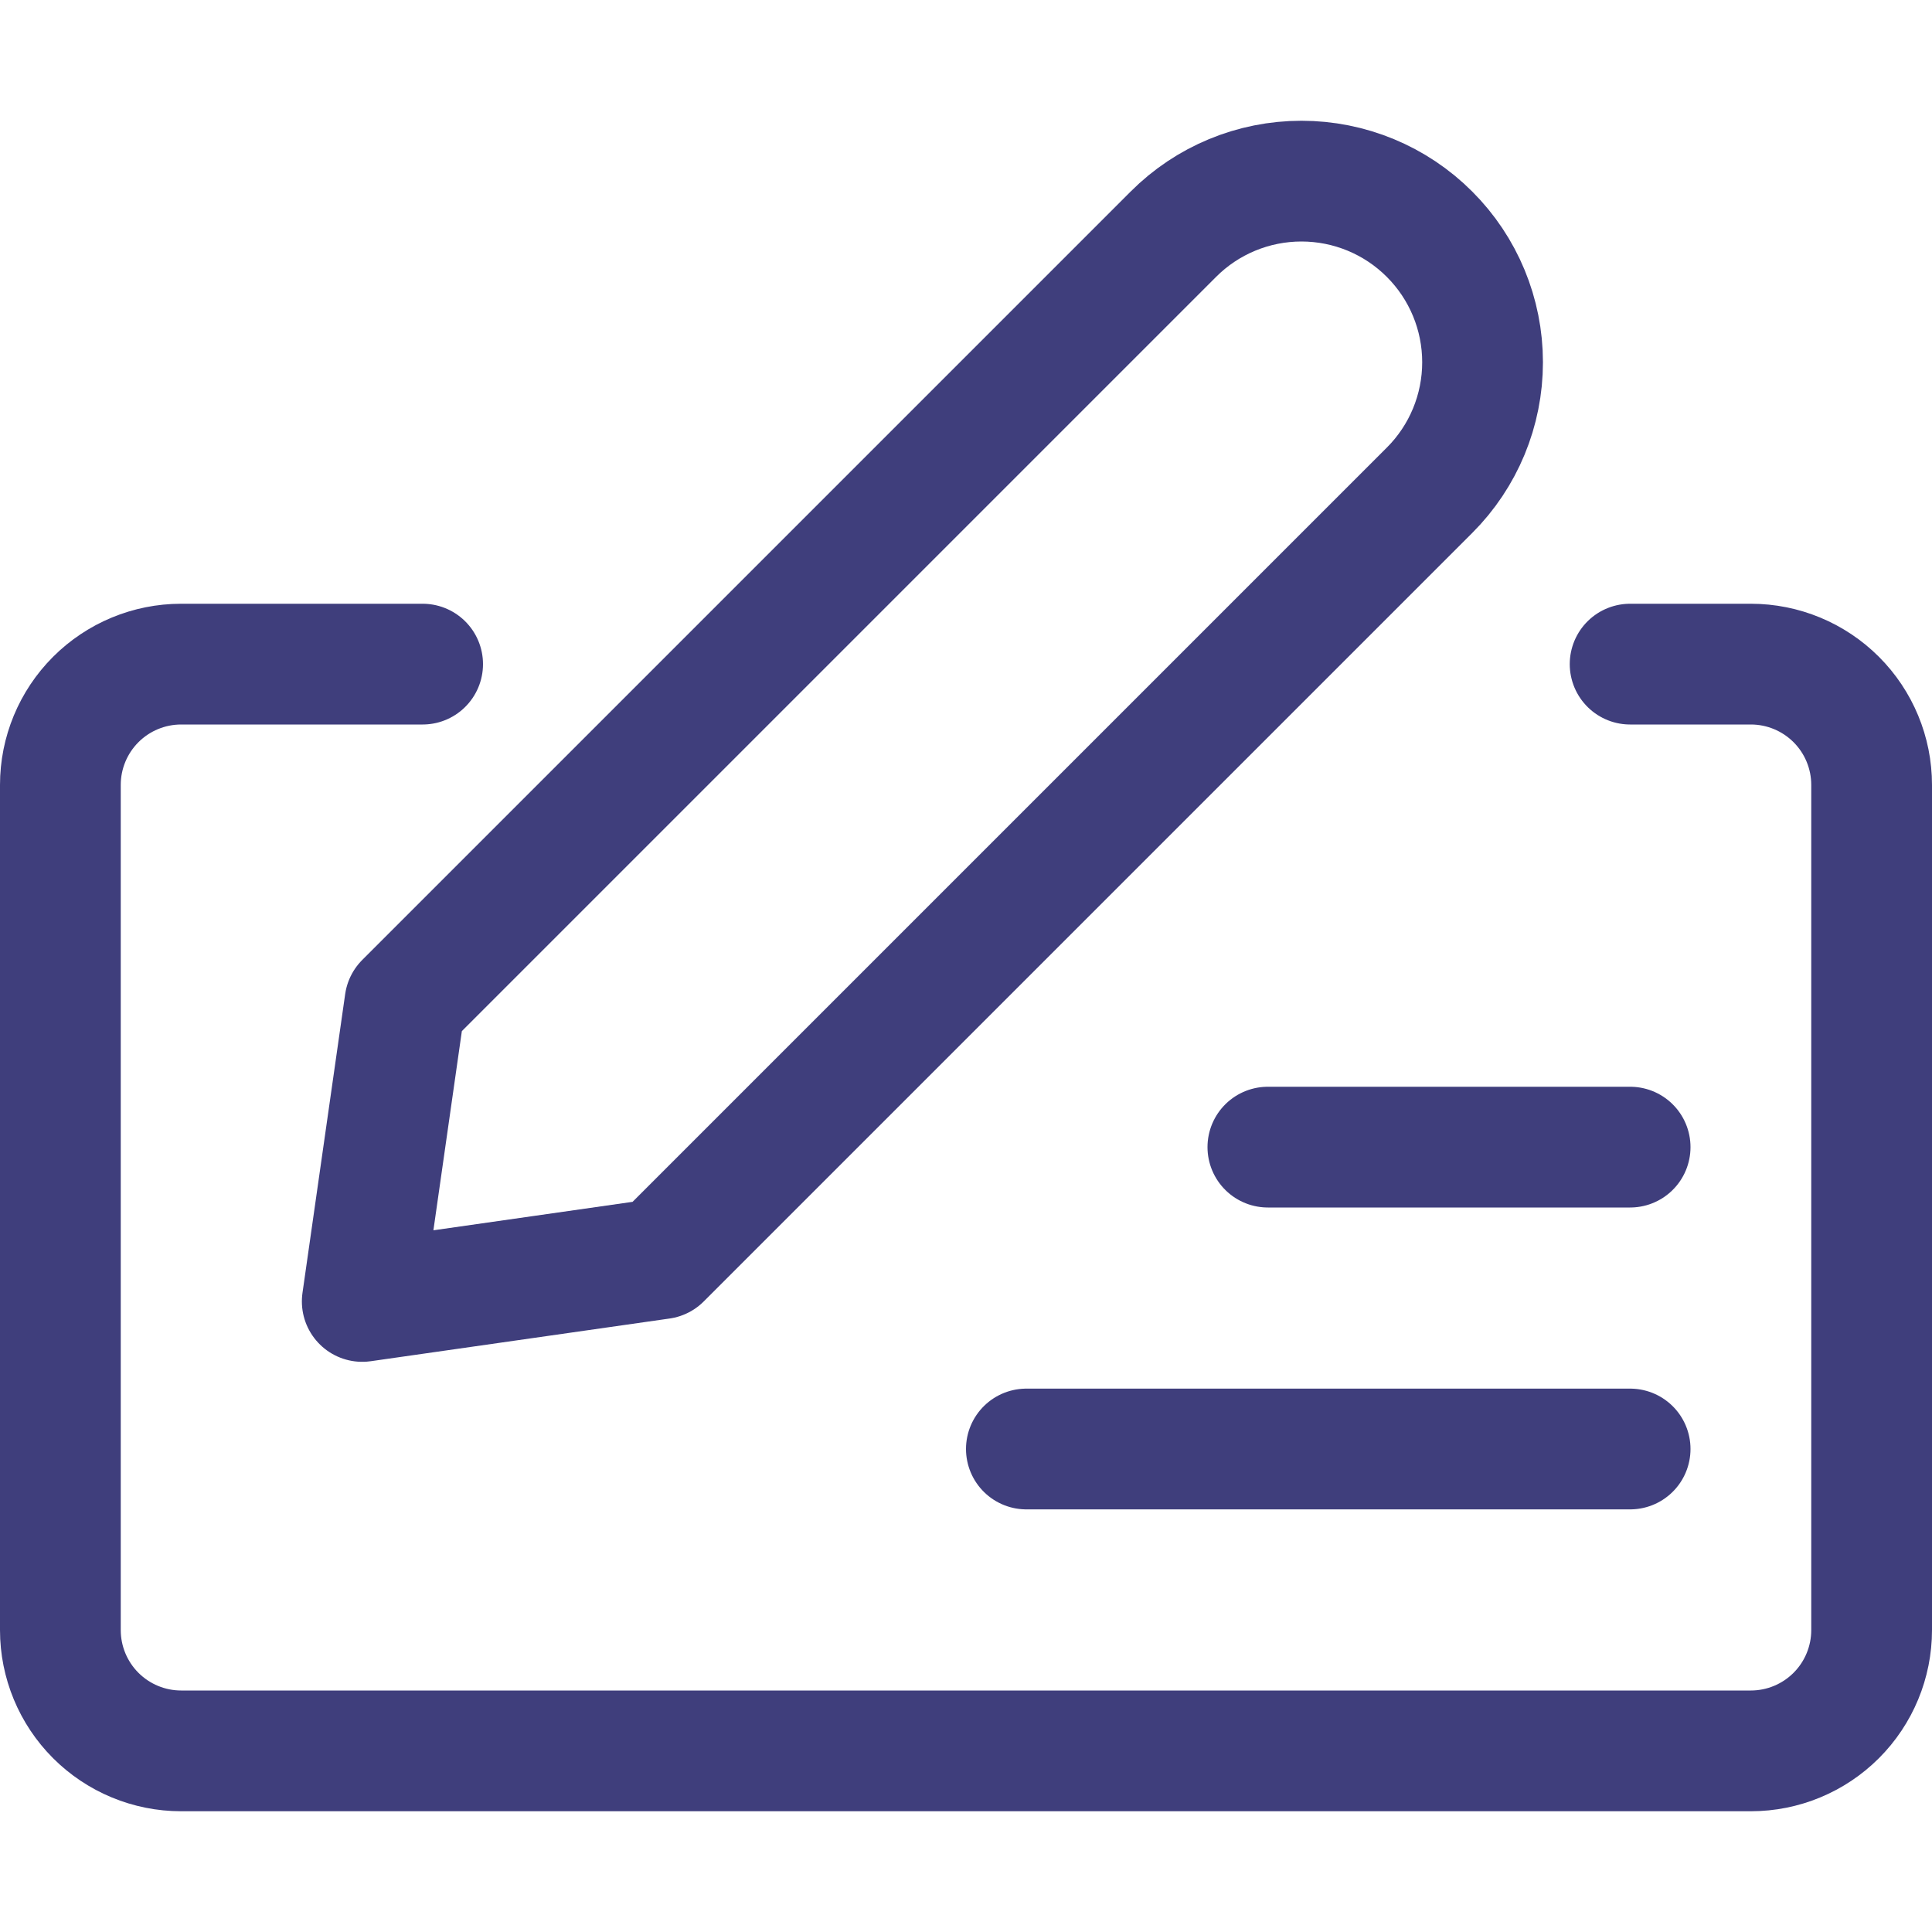 <svg width="32" height="32" viewBox="0 0 32 32" fill="none" xmlns="http://www.w3.org/2000/svg">
<path d="M10.949 20.849L6 21.556L6.707 16.607L19.435 3.879C19.997 3.316 20.76 3 21.556 3C22.352 3 23.115 3.316 23.677 3.879C24.24 4.441 24.556 5.204 24.556 6C24.556 6.796 24.24 7.559 23.677 8.121L10.949 20.849Z" stroke="#3F3E7C" stroke-width="2" stroke-linecap="round" stroke-linejoin="round"/>
<path d="M7 11H3C2.47 11 1.961 11.211 1.586 11.586C1.211 11.961 1 12.47 1 13V27C1 27.53 1.211 28.039 1.586 28.414C1.961 28.789 2.47 29 3 29H29C29.53 29 30.039 28.789 30.414 28.414C30.789 28.039 31 27.53 31 27V13C31 12.47 30.789 11.961 30.414 11.586C30.039 11.211 29.53 11 29 11H27M27 24H17M27 19H21" stroke="#3F3E7C" stroke-width="2" stroke-linecap="round" stroke-linejoin="round"/>
</svg>
